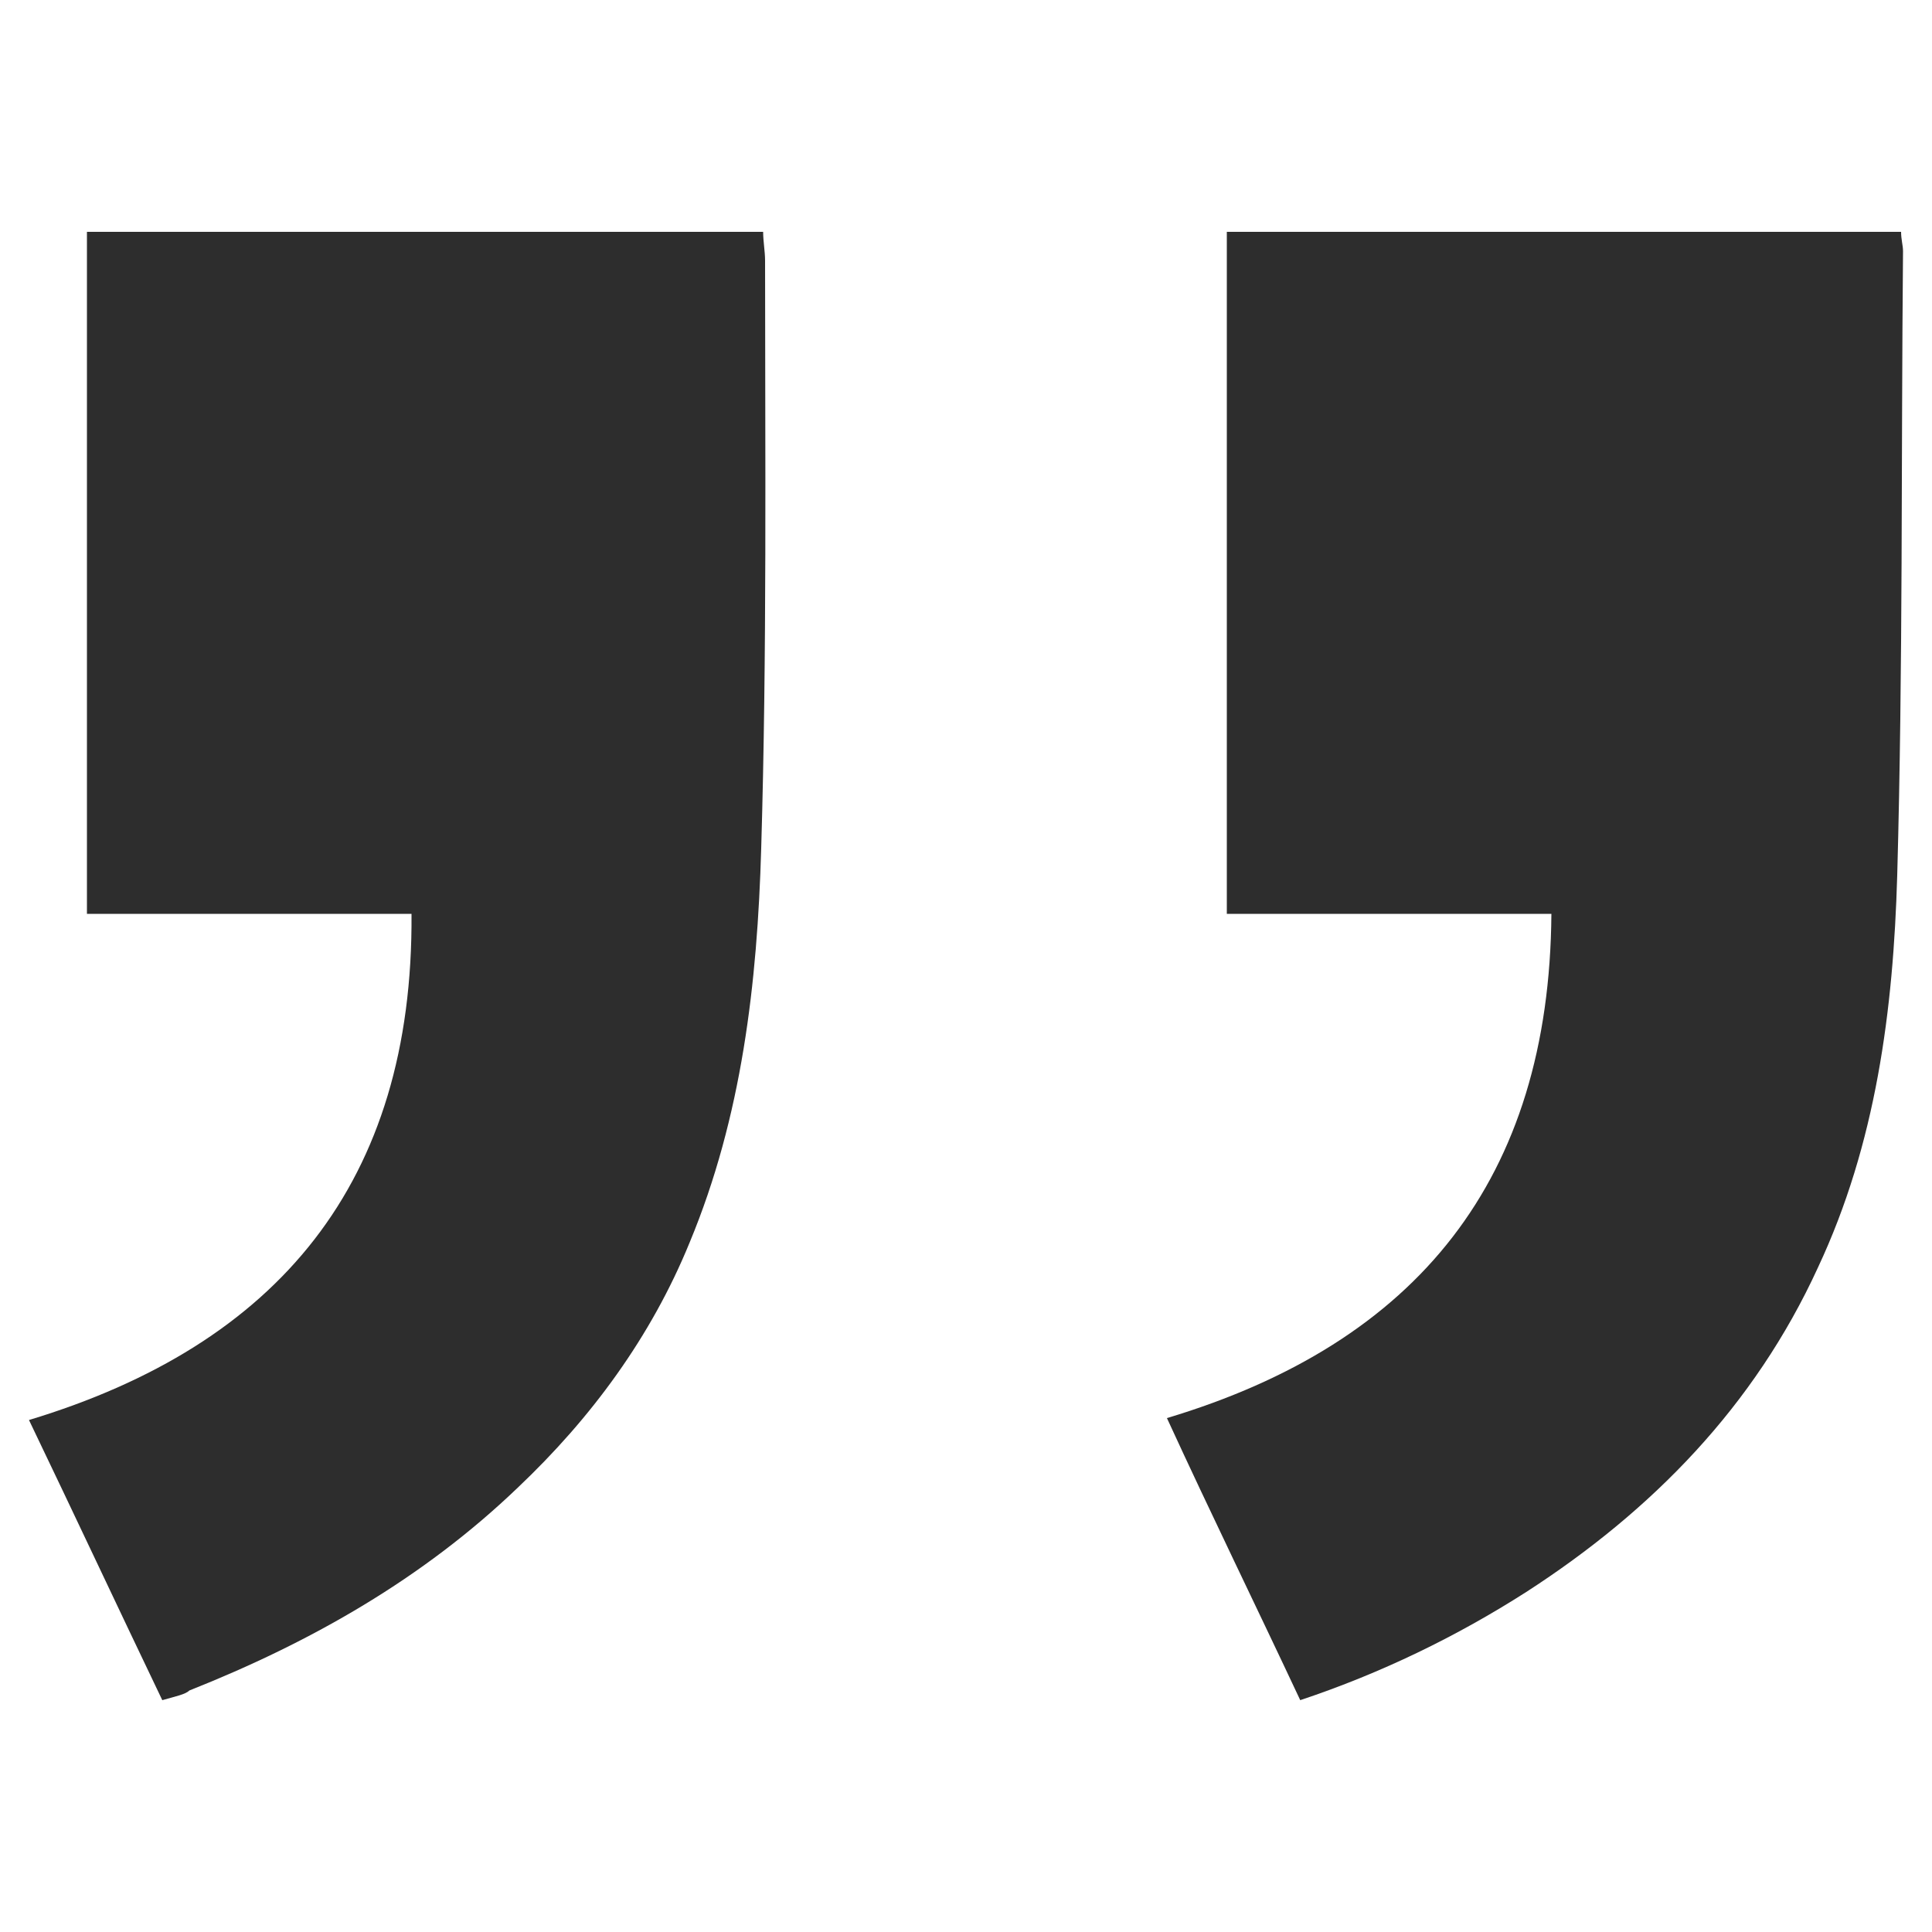 <?xml version="1.0" encoding="utf-8"?>
<!-- Generator: Adobe Illustrator 21.0.0, SVG Export Plug-In . SVG Version: 6.00 Build 0)  -->
<svg version="1.1" id="Layer_1" xmlns="http://www.w3.org/2000/svg" xmlns:xlink="http://www.w3.org/1999/xlink" x="0px" y="0px"
	 viewBox="0 0 100 100" style="enable-background:new 0 0 100 100;" xml:space="preserve">
<style type="text/css">
	.st0{fill:#2D2D2D;}
</style>
<g>
	<path class="st0" d="M98.4,12c0,0.4,0.1,0.7,0.1,1c-0.1,10.8,0,21.5-0.3,32.3c-0.2,7-1.1,13.9-4.1,20.3
		c-3.3,7.2-8.6,12.6-15.1,16.8c-3.6,2.3-7.5,4.2-11.7,5.6c-2.3-4.9-4.6-9.6-6.9-14.6c13-3.9,19.8-12.4,19.9-26.1
		c-5.5,0-11.1,0-16.8,0c0-11.9,0-23.5,0-35.3C74.9,12,86.6,12,98.4,12z"/>
	<path class="st0" d="M8.4,88c-2.3-4.8-4.5-9.5-6.9-14.5c12.9-3.9,19.9-12.3,19.8-26.2c-5.5,0-11.1,0-16.8,0c0-11.9,0-23.5,0-35.3
		c11.7,0,23.3,0,35,0c0,0.5,0.1,1,0.1,1.5c0,10.1,0.1,20.3-0.2,30.4c-0.2,7-1,13.9-3.7,20.4c-2,4.9-5.1,9.1-8.9,12.7
		c-4.9,4.7-10.7,8-17,10.5C9.6,87.7,9.1,87.8,8.4,88z"/>
</g>
</svg>
